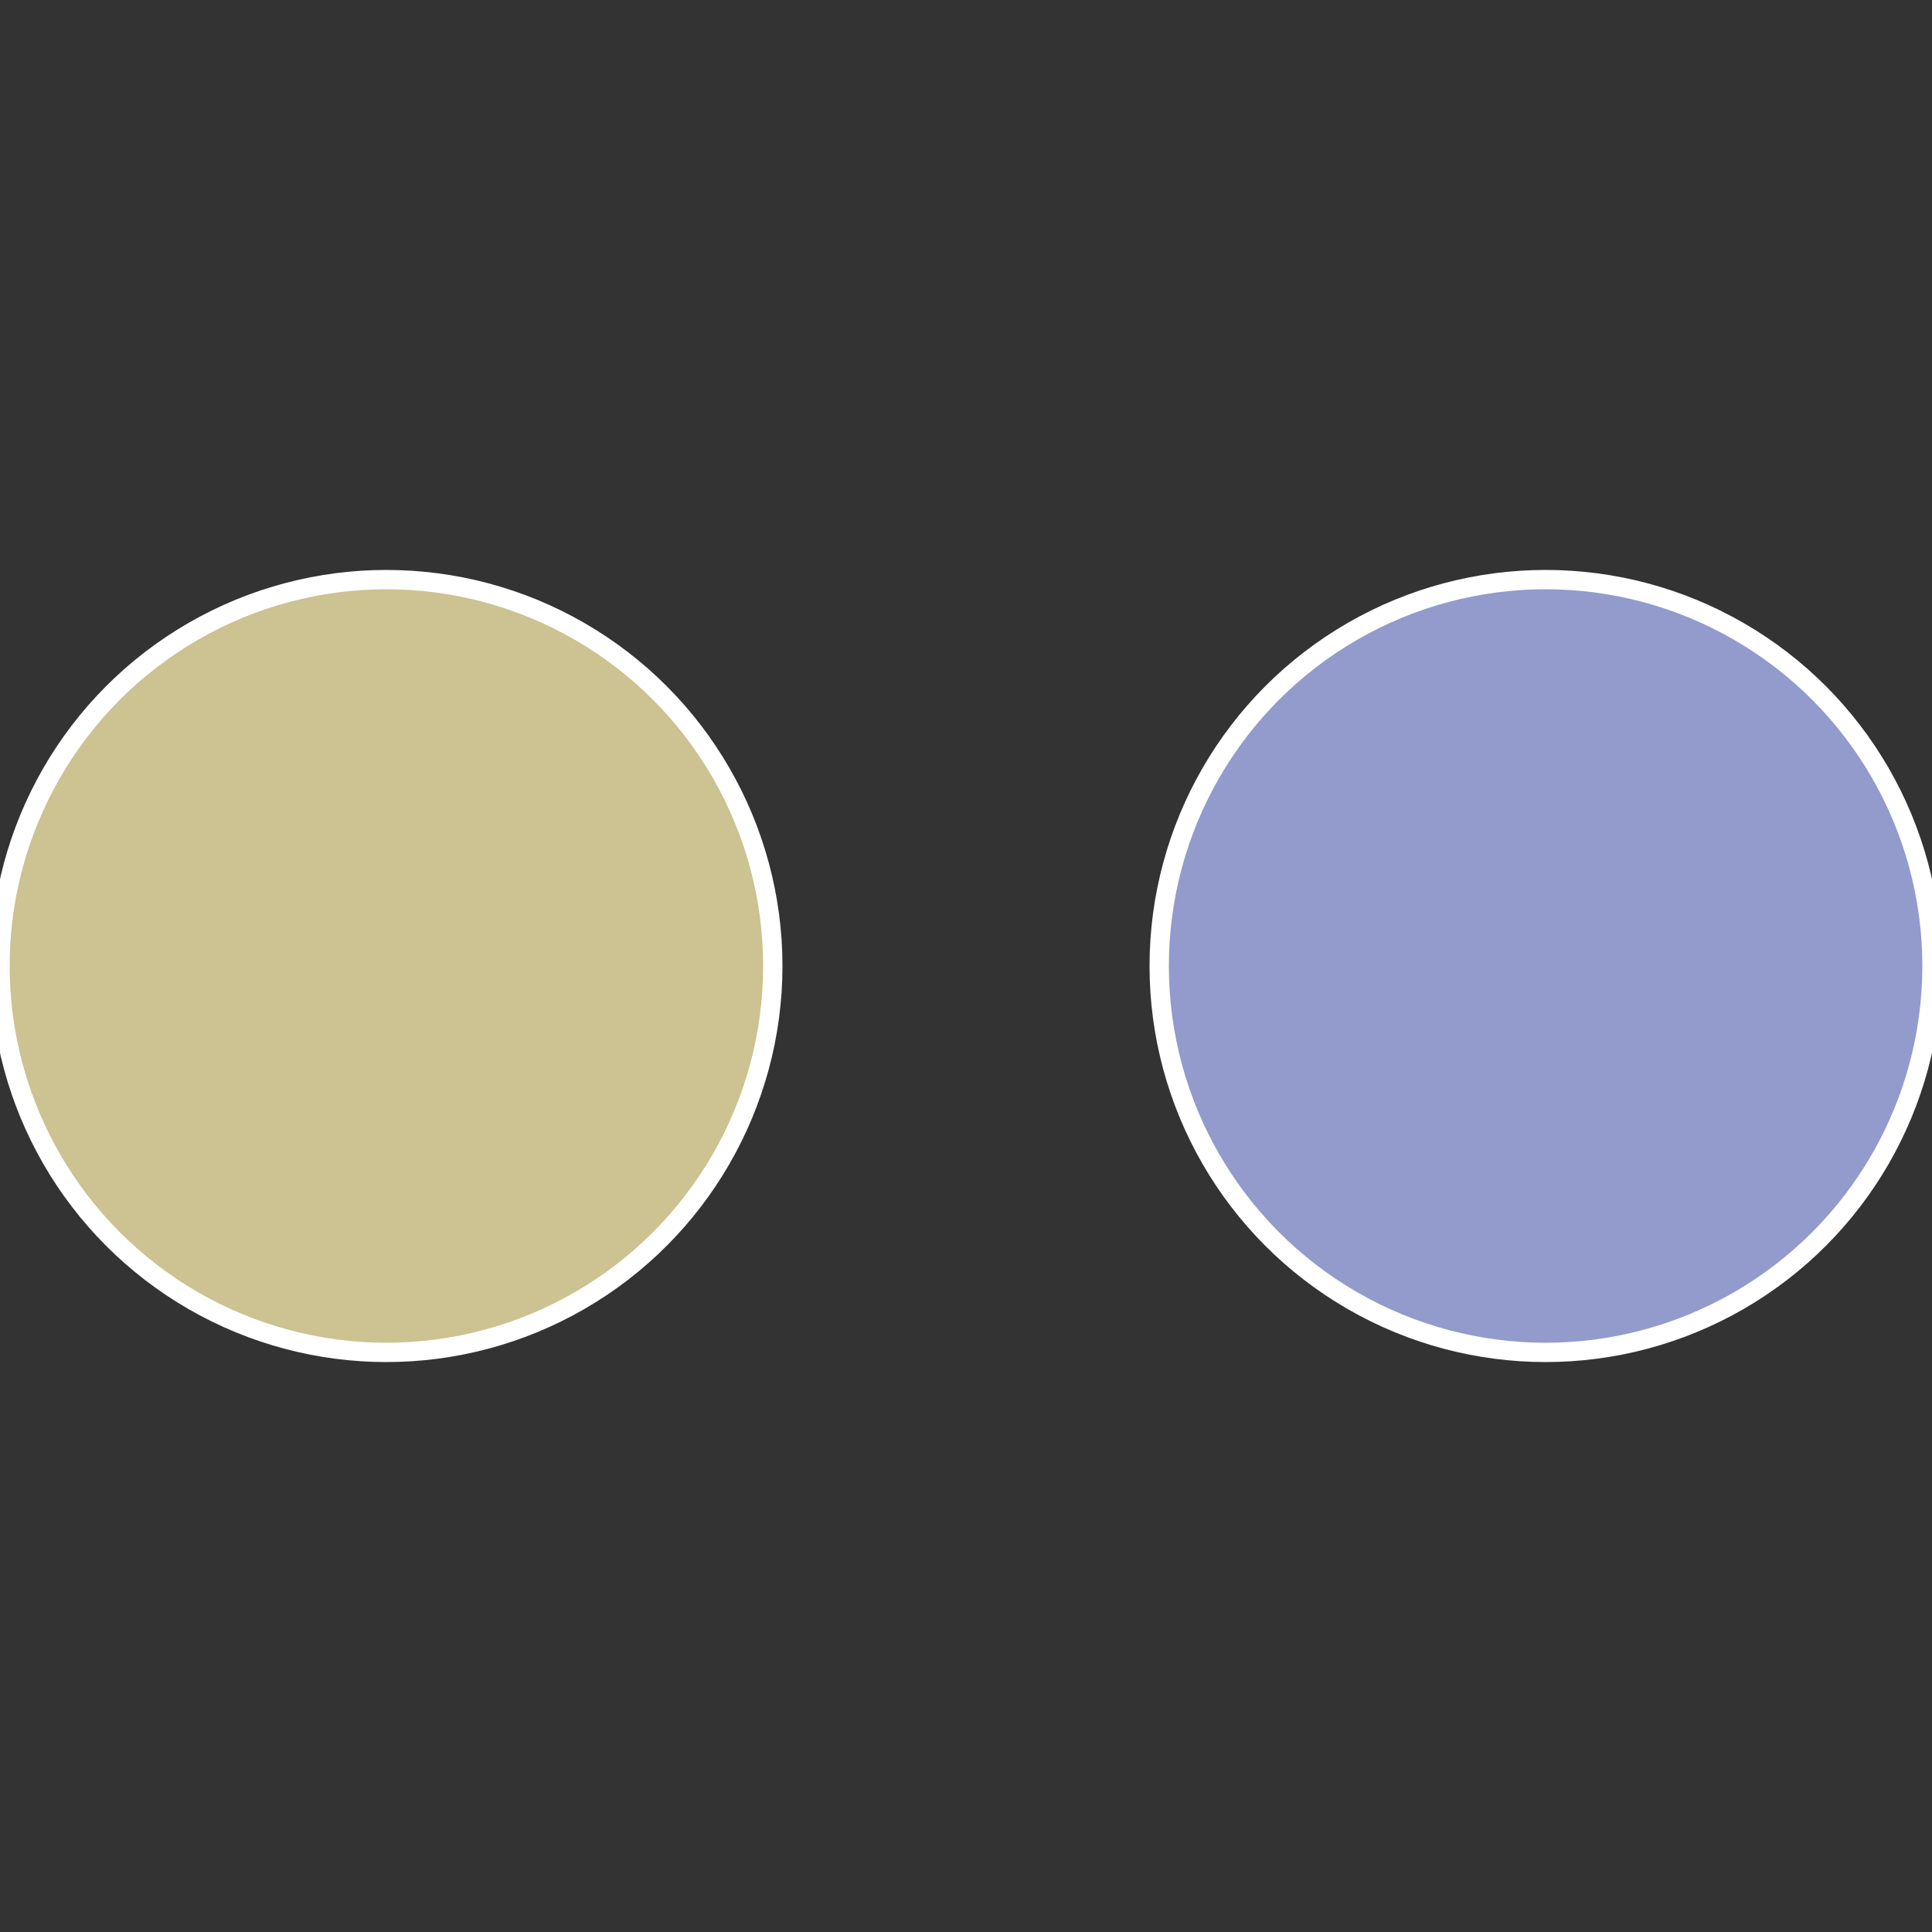 <?xml version="1.0" standalone="no"?>
<svg width="500" height="500" viewBox="-1 -1 2 2" xmlns="http://www.w3.org/2000/svg">
 
                <rect x="-1" y="-1" width="2" height="2" fill="#333333" stroke="none"/>
 
                <circle cx="0.6" cy="0" r="0.4" fill="#929bcc" stroke="#fff" stroke-width="1%" />
             
                <circle cx="-0.6" cy="7.3478807948841E-17" r="0.4" fill="#ccc292" stroke="#fff" stroke-width="1%" />
            </svg>
